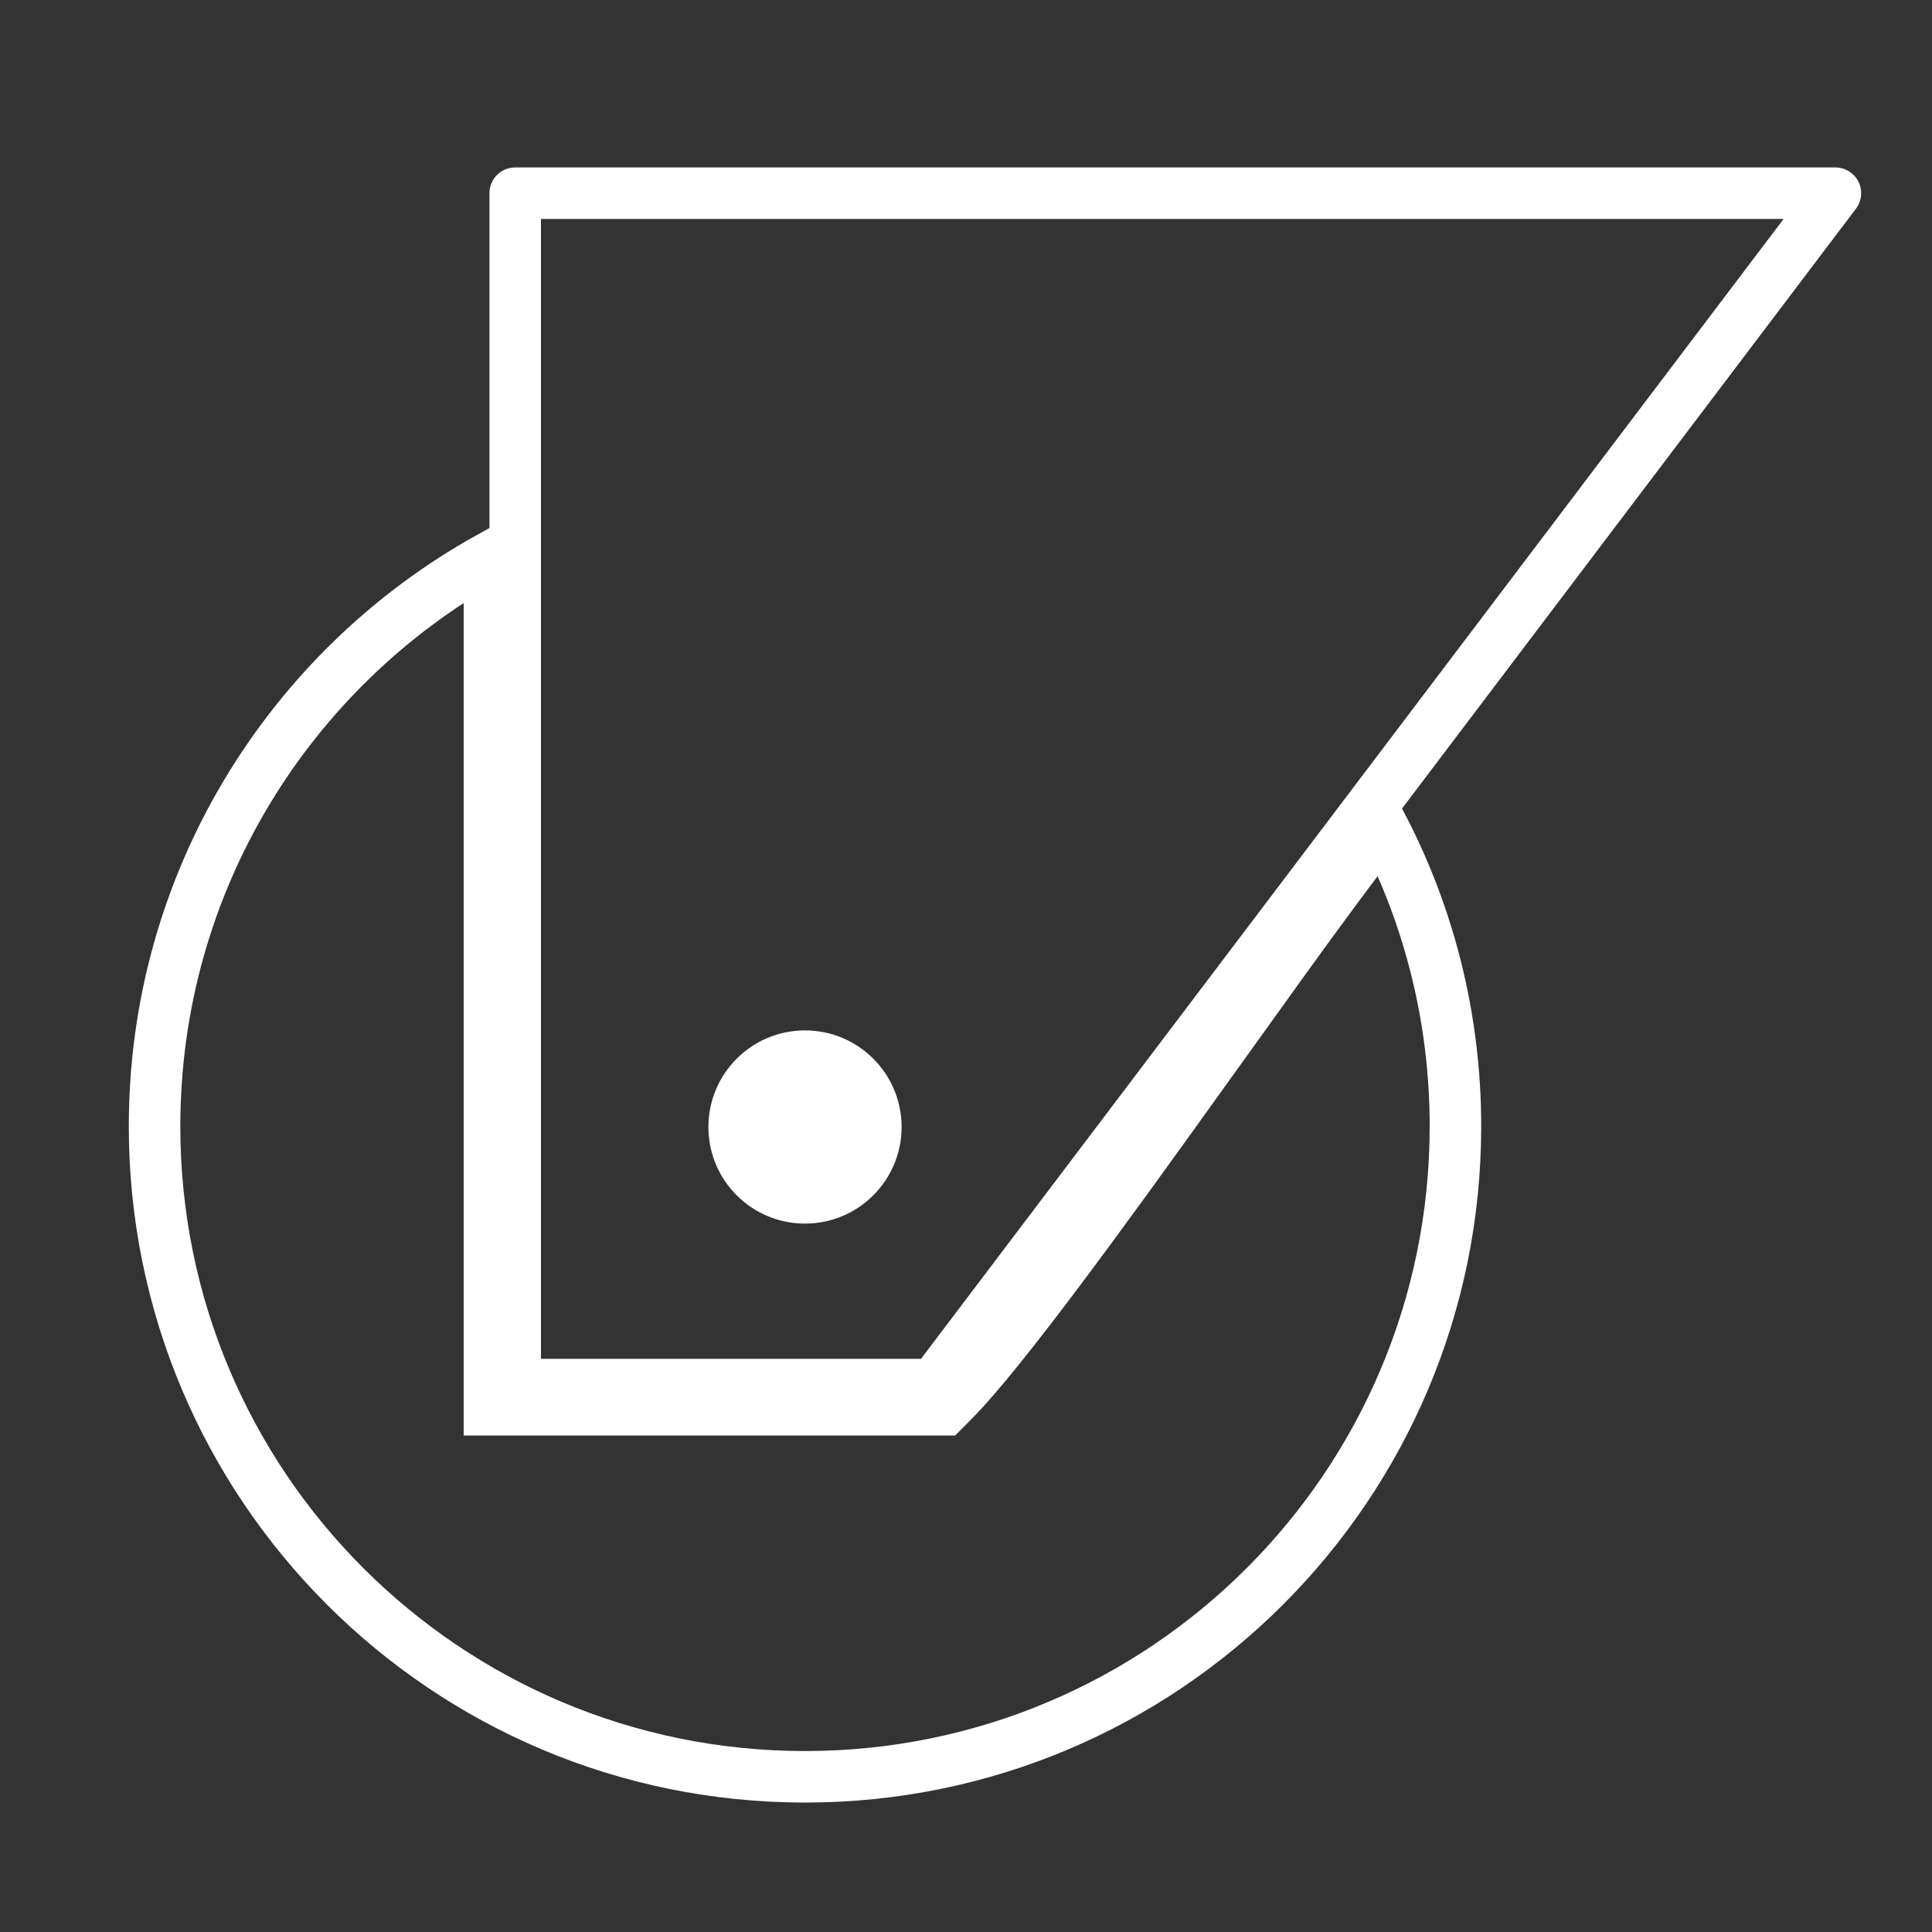 <svg width="30" height="30" viewBox="0 0 30 30" fill="none" xmlns="http://www.w3.org/2000/svg">
<rect x="0" y="0" width="30" height="30" fill="#333333" stroke="none"/>
<path d="M7.6 21.49V21.89H8H8.01H8.02H8.03H8.04H8.05H8.06H8.07H8.08H8.091H8.101H8.111H8.121H8.132H8.142H8.153H8.163H8.174H8.184H8.195H8.205H8.216H8.227H8.237H8.248H8.259H8.27H8.28H8.291H8.302H8.313H8.324H8.335H8.346H8.357H8.368H8.379H8.391H8.402H8.413H8.424H8.435H8.447H8.458H8.469H8.481H8.492H8.504H8.515H8.527H8.538H8.55H8.562H8.573H8.585H8.597H8.608H8.62H8.632H8.644H8.655H8.667H8.679H8.691H8.703H8.715H8.727H8.739H8.751H8.763H8.775H8.787H8.8H8.812H8.824H8.836H8.849H8.861H8.873H8.886H8.898H8.91H8.923H8.935H8.948H8.96H8.973H8.985H8.998H9.01H9.023H9.036H9.048H9.061H9.074H9.086H9.099H9.112H9.125H9.137H9.15H9.163H9.176H9.189H9.202H9.215H9.228H9.241H9.254H9.267H9.28H9.293H9.306H9.319H9.332H9.345H9.358H9.372H9.385H9.398H9.411H9.424H9.438H9.451H9.464H9.478H9.491H9.504H9.518H9.531H9.545H9.558H9.572H9.585H9.598H9.612H9.625H9.639H9.653H9.666H9.68H9.693H9.707H9.721H9.734H9.748H9.762H9.775H9.789H9.803H9.816H9.83H9.844H9.858H9.871H9.885H9.899H9.913H9.927H9.941H9.954H9.968H9.982H9.996H10.01H10.024H10.038H10.052H10.066H10.08H10.094H10.108H10.122H10.136H10.15H10.164H10.178H10.192H10.206H10.22H10.234H10.248H10.262H10.277H10.291H10.305H10.319H10.333H10.347H10.361H10.376H10.39H10.404H10.418H10.432H10.447H10.461H10.475H10.489H10.504H10.518H10.532H10.546H10.56H10.575H10.589H10.603H10.618H10.632H10.646H10.661H10.675H10.689H10.704H10.718H10.732H10.746H10.761H10.775H10.79H10.804H10.818H10.833H10.847H10.861H10.876H10.89H10.904H10.919H10.933H10.947H10.962H10.976H10.991H11.005H11.019H11.034H11.048H11.062H11.077H11.091H11.106H11.12H11.134H11.149H11.163H11.178H11.192H11.206H11.221H11.235H11.249H11.264H11.278H11.293H11.307H11.321H11.336H11.35H11.364H11.379H11.393H11.408H11.422H11.436H11.451H11.465H11.479H11.494H11.508H11.522H11.537H11.551H11.565H11.579H11.594H11.608H11.622H11.637H11.651H11.665H11.68H11.694H11.708H11.722H11.737H11.751H11.765H11.779H11.793H11.808H11.822H11.836H11.85H11.864H11.879H11.893H11.907H11.921H11.935H11.949H11.963H11.978H11.992H12.006H12.02H12.034H12.048H12.062H12.076H12.09H12.104H12.118H12.132H12.146H12.16H12.174H12.188H12.202H12.216H12.23H12.244H12.258H12.272H12.285H12.299H12.313H12.327H12.341H12.355H12.368H12.382H12.396H12.41H12.424H12.437H12.451H12.465H12.478H12.492H12.506H12.519H12.533H12.546H12.56H12.574H12.587H12.601H12.614H12.628H12.641H12.655H12.668H12.682H12.695H12.709H12.722H12.735H12.749H12.762H12.775H12.789H12.802H12.815H12.828H12.842H12.855H12.868H12.881H12.894H12.908H12.921H12.934H12.947H12.96H12.973H12.986H12.999H13.012H13.025H13.038H13.051H13.064H13.076H13.089H13.102H13.115H13.128H13.14H13.153H13.166H13.179H13.191H13.204H13.216H13.229H13.242H13.254H13.267H13.279H13.292H13.304H13.317H13.329H13.341H13.354H13.366H13.378H13.391H13.403H13.415H13.427H13.44H13.452H13.464H13.476H13.488H13.5H13.512H13.524H13.536H13.548H13.56H13.572H13.584H13.595H13.607H13.619H13.631H13.642H13.654H13.666H13.677H13.689H13.701H13.712H13.724H13.735H13.747H13.758H13.769H13.781H13.792H13.803H13.815H13.826H13.837H13.848H13.859H13.87H13.882H13.893H13.904H13.915H13.926H13.937H13.947H13.958H13.969H13.98H13.991H14.001H14.012H14.023H14.033H14.044H14.054H14.065H14.075H14.086H14.096H14.107H14.117H14.127H14.137H14.148H14.158H14.168H14.178H14.188H14.198H14.208H14.218H14.228H14.238H14.248H14.258H14.268H14.277H14.287H14.297H14.306H14.316H14.326H14.335H14.345H14.354H14.364H14.373H14.382H14.392H14.401H14.41H14.419H14.428H14.438H14.447H14.456H14.464H14.473H14.482H14.491H14.5H14.666L14.783 21.772C15.181 21.374 15.792 20.6 16.477 19.686C17.169 18.763 17.954 17.672 18.707 16.621C18.796 16.497 18.885 16.374 18.973 16.251C19.63 15.334 20.251 14.468 20.753 13.791C21.037 13.407 21.28 13.089 21.467 12.858C21.469 12.855 21.472 12.852 21.474 12.85C22.193 14.239 22.6 15.816 22.6 17.49C22.6 23.068 18.078 27.59 12.5 27.59C6.922 27.59 2.4 23.068 2.4 17.49C2.4 13.69 4.498 10.38 7.6 8.656V8.664V8.684V8.705V8.725V8.746V8.767V8.788V8.809V8.83V8.851V8.873V8.894V8.916V8.938V8.96V8.982V9.004V9.026V9.049V9.071V9.094V9.117V9.14V9.163V9.186V9.209V9.233V9.256V9.28V9.304V9.328V9.352V9.376V9.4V9.424V9.449V9.473V9.498V9.523V9.548V9.573V9.598V9.623V9.649V9.674V9.699V9.725V9.751V9.777V9.803V9.829V9.855V9.881V9.908V9.934V9.961V9.987V10.014V10.041V10.068V10.095V10.122V10.149V10.177V10.204V10.231V10.259V10.287V10.315V10.342V10.37V10.398V10.427V10.455V10.483V10.511V10.54V10.569V10.597V10.626V10.655V10.684V10.713V10.742V10.771V10.8V10.829V10.858V10.888V10.918V10.947V10.977V11.007V11.036V11.066V11.096V11.126V11.156V11.187V11.217V11.247V11.277V11.308V11.338V11.369V11.399V11.43V11.461V11.492V11.523V11.554V11.585V11.616V11.647V11.678V11.709V11.741V11.772V11.803V11.835V11.867V11.898V11.93V11.961V11.993V12.025V12.057V12.089V12.121V12.153V12.185V12.217V12.249V12.281V12.313V12.346V12.378V12.41V12.443V12.475V12.508V12.54V12.573V12.605V12.638V12.671V12.704V12.736V12.769V12.802V12.835V12.868V12.901V12.934V12.967V13V13.033V13.066V13.099V13.132V13.165V13.199V13.232V13.265V13.299V13.332V13.365V13.399V13.432V13.465V13.499V13.532V13.566V13.599V13.633V13.666V13.7V13.733V13.767V13.8V13.834V13.868V13.901V13.935V13.969V14.002V14.036V14.07V14.104V14.137V14.171V14.205V14.238V14.272V14.306V14.34V14.373V14.407V14.441V14.475V14.508V14.542V14.576V14.61V14.644V14.677V14.711V14.745V14.779V14.812V14.846V14.88V14.914V14.947V14.981V15.015V15.049V15.082V15.116V15.149V15.183V15.217V15.251V15.284V15.318V15.351V15.385V15.418V15.452V15.486V15.519V15.553V15.586V15.619V15.653V15.686V15.72V15.753V15.786V15.819V15.853V15.886V15.919V15.953V15.986V16.019V16.052V16.085V16.118V16.151V16.184V16.217V16.25V16.283V16.316V16.349V16.381V16.414V16.447V16.479V16.512V16.545V16.577V16.61V16.642V16.674V16.707V16.739V16.771V16.804V16.836V16.868V16.9V16.932V16.964V16.996V17.028V17.06V17.092V17.124V17.155V17.187V17.219V17.25V17.282V17.313V17.345V17.376V17.407V17.438V17.47V17.5V17.532V17.562V17.593V17.624V17.655V17.686V17.716V17.747V17.778V17.808V17.838V17.869V17.899V17.929V17.959V17.989V18.019V18.049V18.079V18.109V18.139V18.168V18.198V18.227V18.256V18.286V18.315V18.344V18.373V18.402V18.431V18.46V18.489V18.517V18.546V18.575V18.603V18.631V18.659V18.688V18.716V18.744V18.771V18.799V18.827V18.855V18.882V18.91V18.937V18.964V18.991V19.018V19.046V19.072V19.099V19.126V19.152V19.179V19.205V19.232V19.258V19.284V19.31V19.336V19.361V19.387V19.413V19.438V19.463V19.489V19.514V19.539V19.564V19.589V19.613V19.638V19.662V19.687V19.711V19.735V19.759V19.783V19.807V19.831V19.854V19.878V19.901V19.924V19.947V19.97V19.993V20.016V20.038V20.061V20.083V20.106V20.128V20.15V20.172V20.193V20.215V20.236V20.258V20.279V20.3V20.321V20.342V20.363V20.383V20.404V20.424V20.444V20.464V20.484V20.504V20.523V20.543V20.562V20.581V20.6V20.619V20.638V20.657V20.675V20.694V20.712V20.73V20.748V20.766V20.783V20.801V20.818V20.835V20.852V20.869V20.886V20.902V20.919V20.935V20.951V20.967V20.983V20.999V21.014V21.029V21.045V21.06V21.075V21.089V21.104V21.118V21.133V21.146V21.16V21.174V21.188V21.201V21.214V21.227V21.24V21.253V21.266V21.278V21.29V21.302V21.314V21.326V21.337V21.349V21.36V21.371V21.382V21.393V21.403V21.413V21.424V21.434V21.443V21.453V21.462V21.472V21.481V21.49Z" stroke="white" stroke-width="0.8"/>
<circle cx="12.5" cy="17.5" r="1.5" fill="white"/>
<path d="M8 21.5V3H28.5L14.5 21.5H8Z" stroke="white" stroke-width="0.8" stroke-linecap="round" stroke-linejoin="round"/>
</svg>
